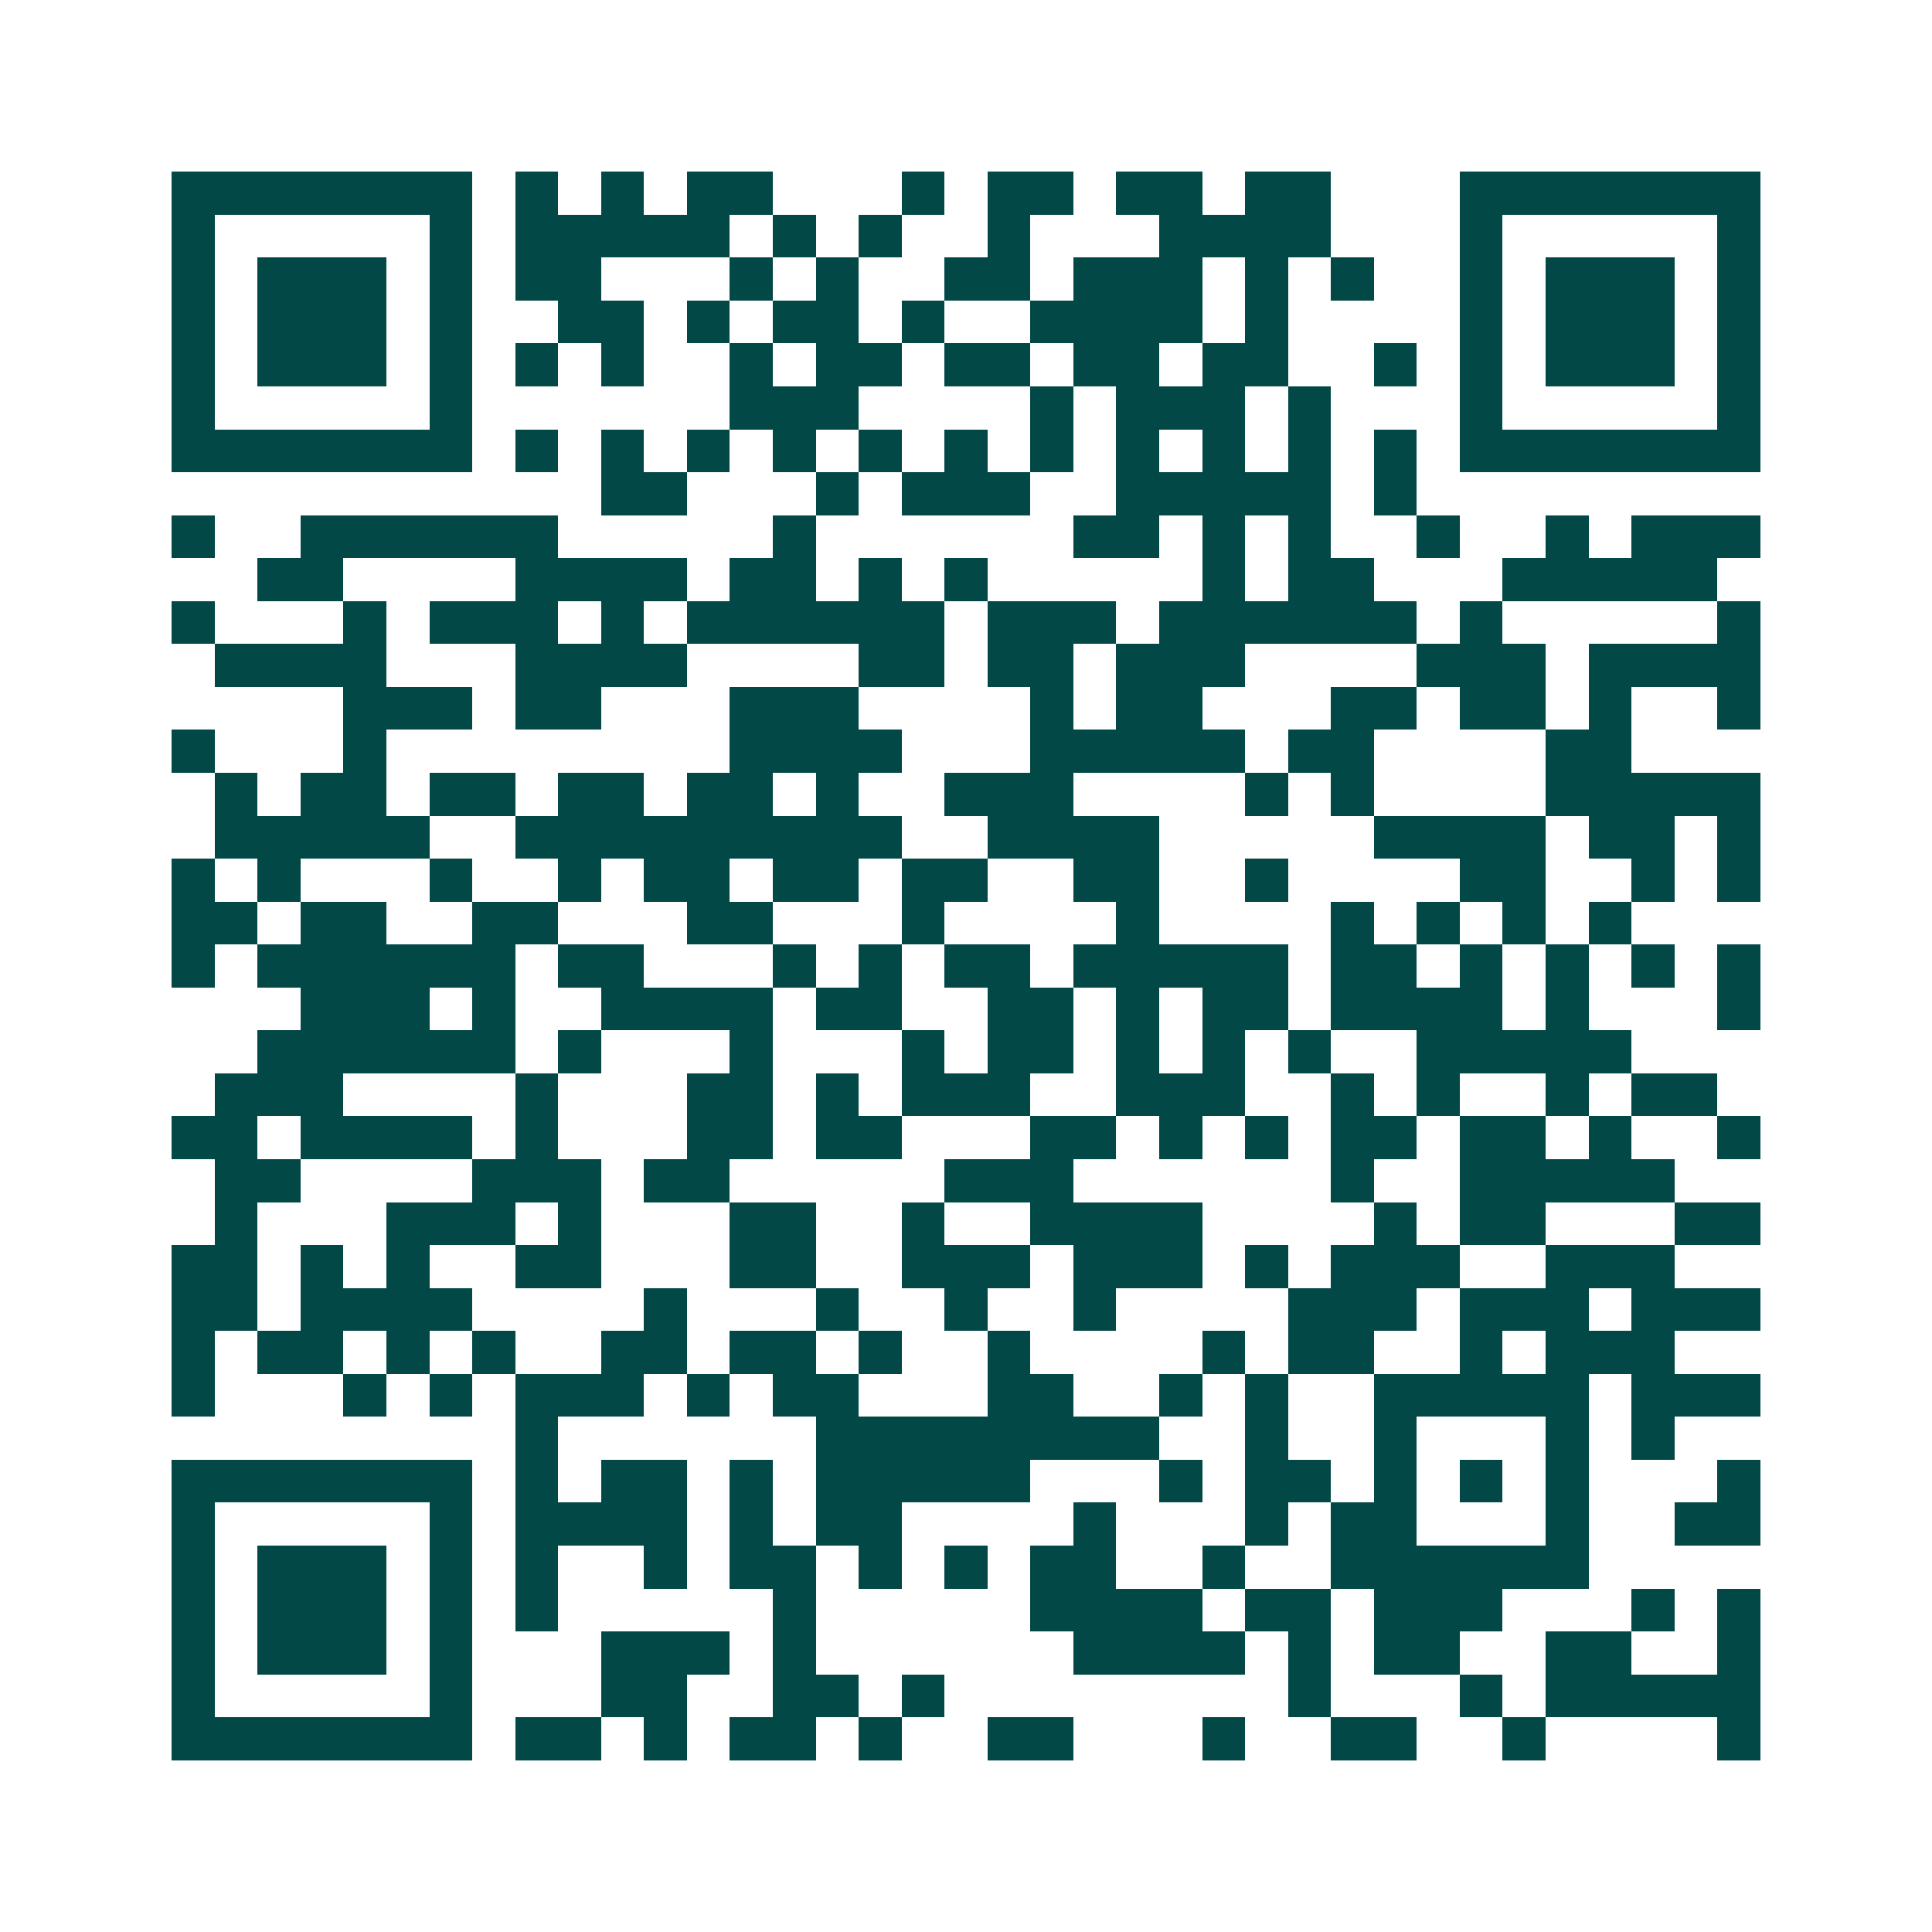 <svg xmlns="http://www.w3.org/2000/svg" width="200" height="200" viewBox="0 0 45 45" shape-rendering="crispEdges"><path fill="#ffffff" d="M0 0h45v45H0z"/><path stroke="#014847" d="M4 4.5h7m1 0h1m1 0h1m1 0h2m3 0h1m1 0h2m1 0h2m1 0h2m3 0h7M4 5.5h1m5 0h1m1 0h5m1 0h1m1 0h1m2 0h1m3 0h4m3 0h1m5 0h1M4 6.5h1m1 0h3m1 0h1m1 0h2m3 0h1m1 0h1m2 0h2m1 0h3m1 0h1m1 0h1m2 0h1m1 0h3m1 0h1M4 7.5h1m1 0h3m1 0h1m2 0h2m1 0h1m1 0h2m1 0h1m2 0h4m1 0h1m4 0h1m1 0h3m1 0h1M4 8.5h1m1 0h3m1 0h1m1 0h1m1 0h1m2 0h1m1 0h2m1 0h2m1 0h2m1 0h2m2 0h1m1 0h1m1 0h3m1 0h1M4 9.5h1m5 0h1m6 0h3m4 0h1m1 0h3m1 0h1m3 0h1m5 0h1M4 10.5h7m1 0h1m1 0h1m1 0h1m1 0h1m1 0h1m1 0h1m1 0h1m1 0h1m1 0h1m1 0h1m1 0h1m1 0h7M14 11.5h2m3 0h1m1 0h3m2 0h5m1 0h1M4 12.5h1m2 0h6m5 0h1m6 0h2m1 0h1m1 0h1m2 0h1m2 0h1m1 0h3M6 13.5h2m4 0h4m1 0h2m1 0h1m1 0h1m5 0h1m1 0h2m3 0h5M4 14.5h1m3 0h1m1 0h3m1 0h1m1 0h6m1 0h3m1 0h6m1 0h1m5 0h1M5 15.5h4m3 0h4m4 0h2m1 0h2m1 0h3m4 0h3m1 0h4M8 16.5h3m1 0h2m3 0h3m4 0h1m1 0h2m3 0h2m1 0h2m1 0h1m2 0h1M4 17.5h1m3 0h1m8 0h4m3 0h5m1 0h2m4 0h2M5 18.5h1m1 0h2m1 0h2m1 0h2m1 0h2m1 0h1m2 0h3m4 0h1m1 0h1m4 0h5M5 19.5h5m2 0h9m2 0h4m5 0h4m1 0h2m1 0h1M4 20.5h1m1 0h1m3 0h1m2 0h1m1 0h2m1 0h2m1 0h2m2 0h2m2 0h1m4 0h2m2 0h1m1 0h1M4 21.5h2m1 0h2m2 0h2m3 0h2m3 0h1m4 0h1m4 0h1m1 0h1m1 0h1m1 0h1M4 22.5h1m1 0h6m1 0h2m3 0h1m1 0h1m1 0h2m1 0h5m1 0h2m1 0h1m1 0h1m1 0h1m1 0h1M7 23.5h3m1 0h1m2 0h4m1 0h2m2 0h2m1 0h1m1 0h2m1 0h4m1 0h1m3 0h1M6 24.5h6m1 0h1m3 0h1m3 0h1m1 0h2m1 0h1m1 0h1m1 0h1m2 0h5M5 25.5h3m4 0h1m3 0h2m1 0h1m1 0h3m2 0h3m2 0h1m1 0h1m2 0h1m1 0h2M4 26.5h2m1 0h4m1 0h1m3 0h2m1 0h2m3 0h2m1 0h1m1 0h1m1 0h2m1 0h2m1 0h1m2 0h1M5 27.5h2m4 0h3m1 0h2m5 0h3m6 0h1m2 0h5M5 28.5h1m3 0h3m1 0h1m3 0h2m2 0h1m2 0h4m4 0h1m1 0h2m3 0h2M4 29.5h2m1 0h1m1 0h1m2 0h2m3 0h2m2 0h3m1 0h3m1 0h1m1 0h3m2 0h3M4 30.5h2m1 0h4m4 0h1m3 0h1m2 0h1m2 0h1m4 0h3m1 0h3m1 0h3M4 31.5h1m1 0h2m1 0h1m1 0h1m2 0h2m1 0h2m1 0h1m2 0h1m4 0h1m1 0h2m2 0h1m1 0h3M4 32.5h1m3 0h1m1 0h1m1 0h3m1 0h1m1 0h2m3 0h2m2 0h1m1 0h1m2 0h5m1 0h3M12 33.5h1m6 0h8m2 0h1m2 0h1m3 0h1m1 0h1M4 34.5h7m1 0h1m1 0h2m1 0h1m1 0h5m3 0h1m1 0h2m1 0h1m1 0h1m1 0h1m3 0h1M4 35.5h1m5 0h1m1 0h4m1 0h1m1 0h2m4 0h1m3 0h1m1 0h2m3 0h1m2 0h2M4 36.5h1m1 0h3m1 0h1m1 0h1m2 0h1m1 0h2m1 0h1m1 0h1m1 0h2m2 0h1m2 0h6M4 37.5h1m1 0h3m1 0h1m1 0h1m5 0h1m5 0h4m1 0h2m1 0h3m3 0h1m1 0h1M4 38.5h1m1 0h3m1 0h1m3 0h3m1 0h1m6 0h4m1 0h1m1 0h2m2 0h2m2 0h1M4 39.5h1m5 0h1m3 0h2m2 0h2m1 0h1m8 0h1m3 0h1m1 0h5M4 40.5h7m1 0h2m1 0h1m1 0h2m1 0h1m2 0h2m3 0h1m2 0h2m2 0h1m4 0h1"/></svg>
